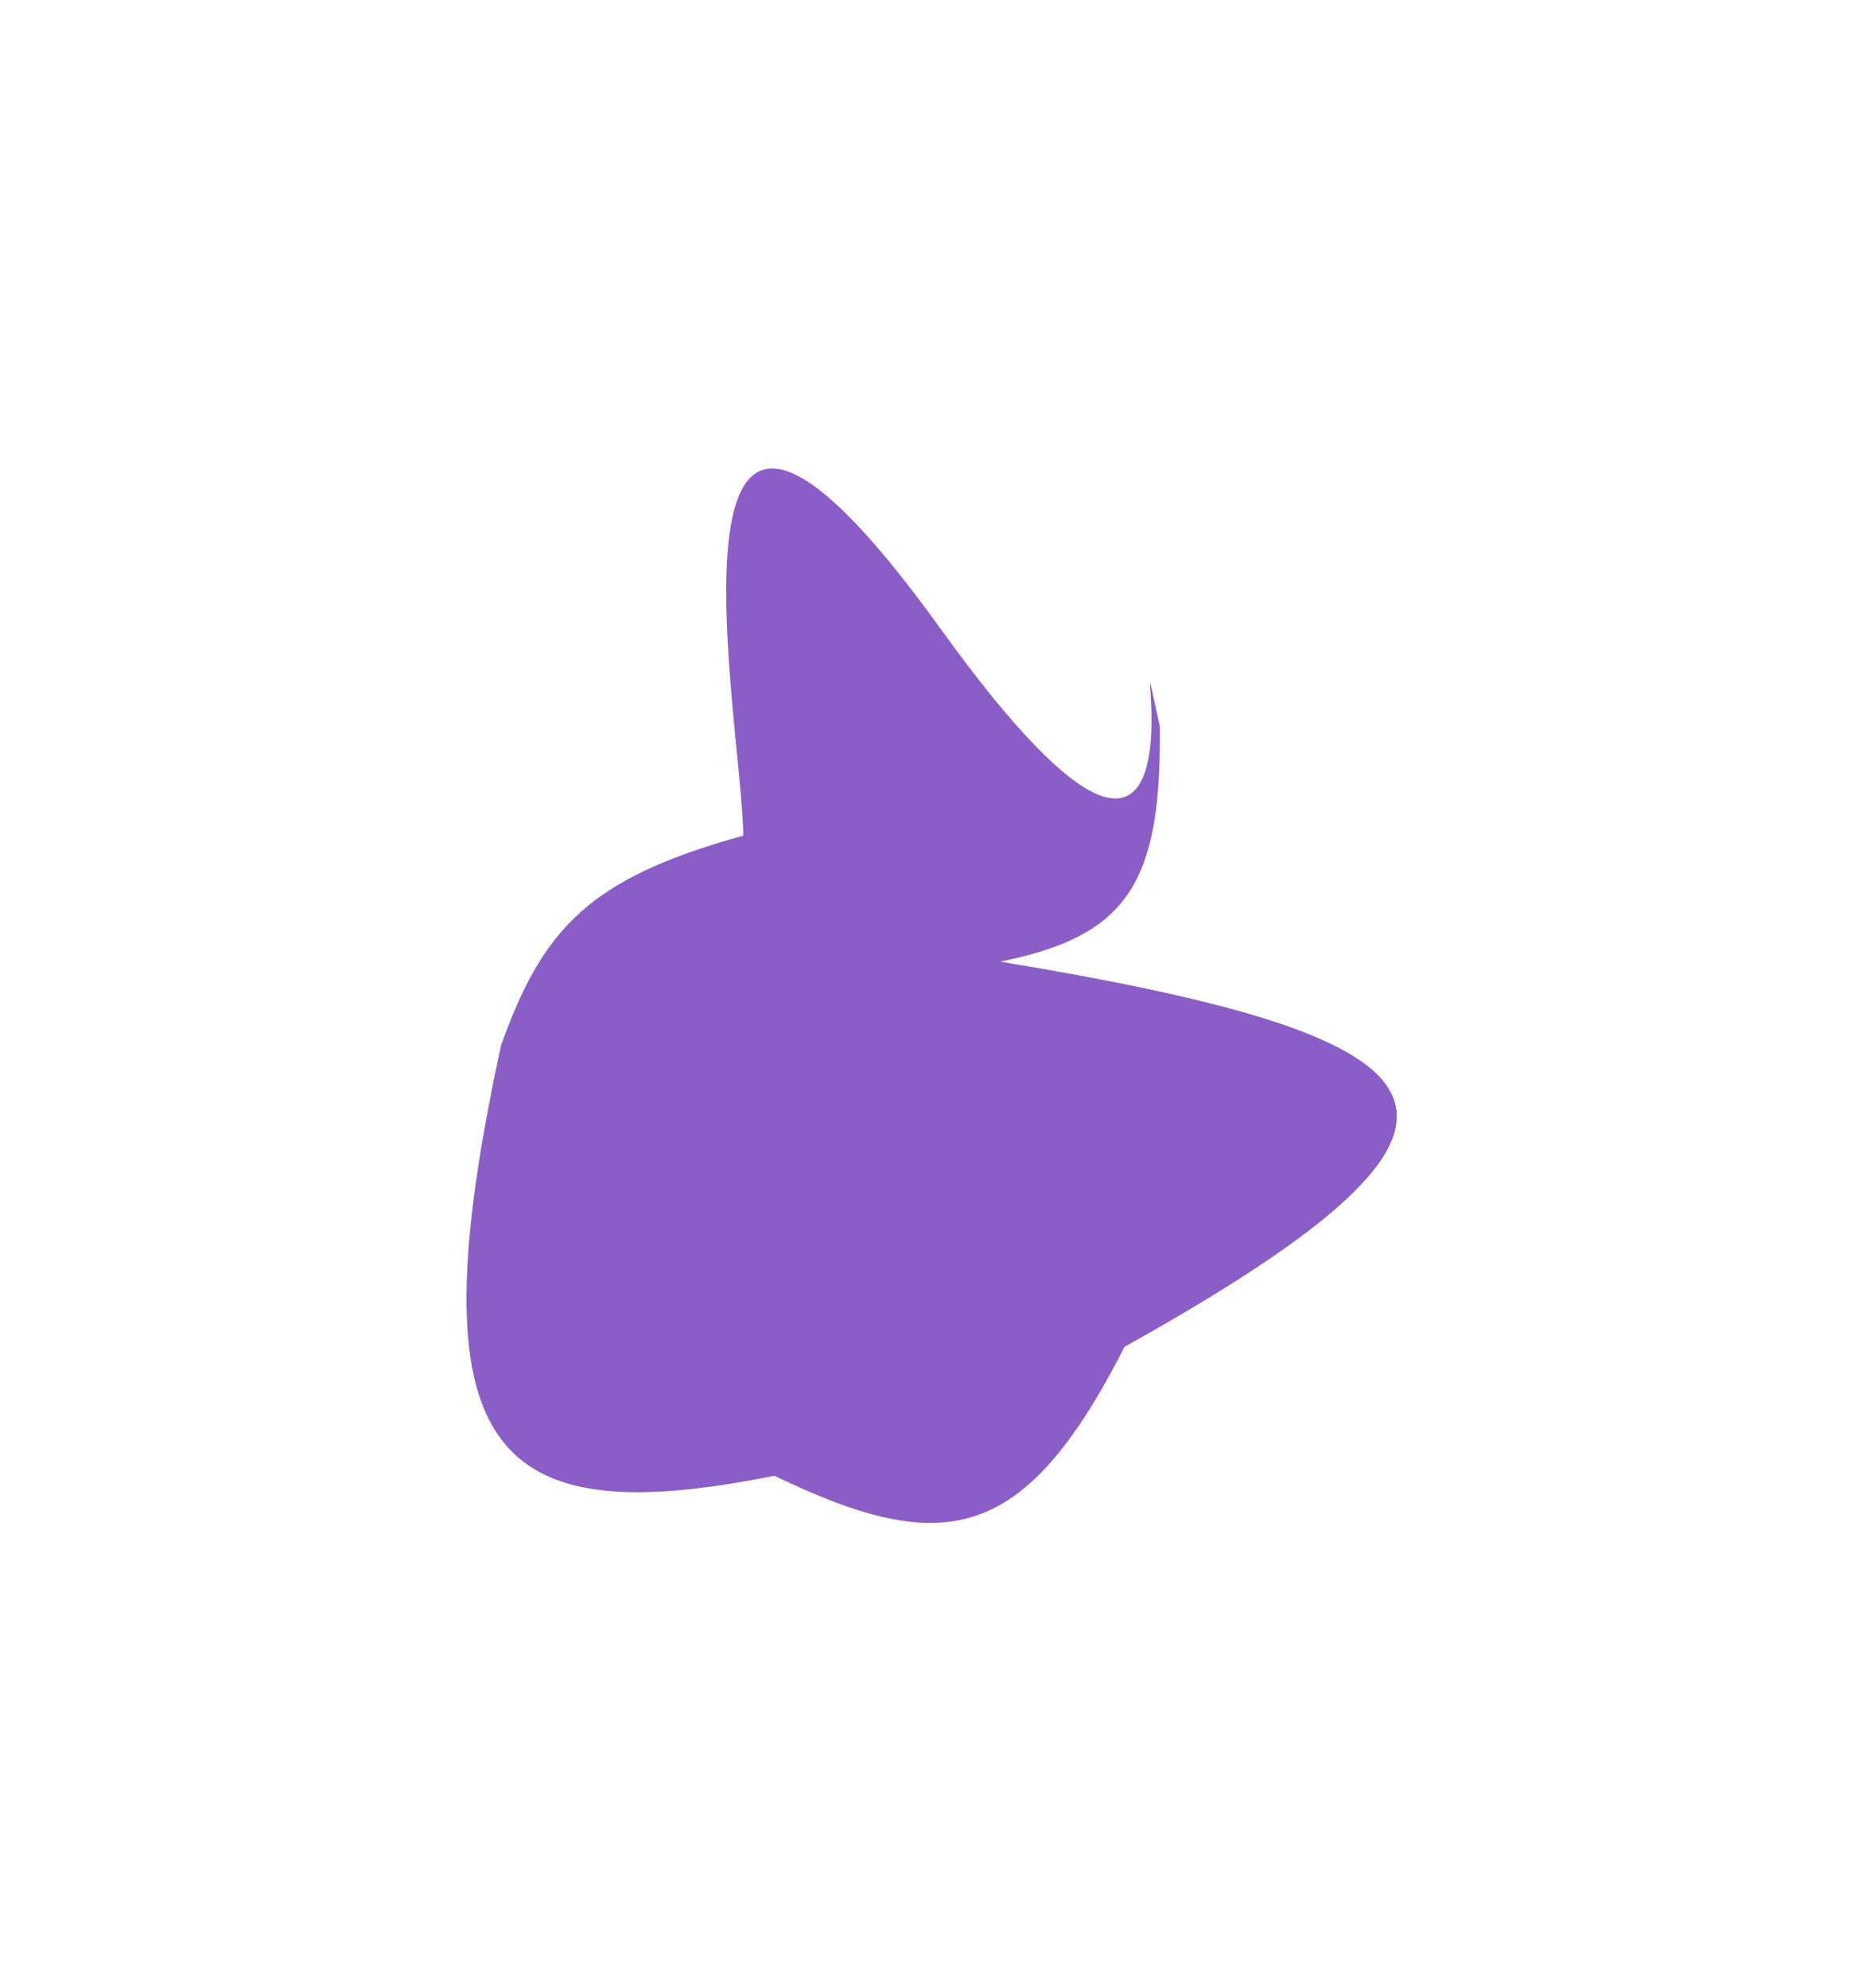 <svg width="322" height="343" viewBox="0 0 322 343" fill="none" xmlns="http://www.w3.org/2000/svg">
<g filter="url(#filter0_f_780_514)">
<path d="M194.061 232.361C266.36 192.117 252.08 179.088 172.628 165.911C192.385 161.91 199.122 154.189 200.038 132.859C200.138 130.511 200.169 127.999 200.138 125.309C193.043 93.016 214.111 180.418 162.324 108.501C110.537 36.586 128.227 125.408 128.252 144.185C101.67 151.515 93.674 160.193 86.471 180.34C71.077 251.163 84.978 264.383 133.625 254.615C162.923 268.764 176.761 266.322 194.061 232.361Z" fill="#8B5EC7"/>
</g>
<defs>
<filter id="filter0_f_780_514" x="0.499" y="0.832" width="320.535" height="341.92" filterUnits="userSpaceOnUse" color-interpolation-filters="sRGB">
<feFlood flood-opacity="0" result="BackgroundImageFix"/>
<feBlend mode="normal" in="SourceGraphic" in2="BackgroundImageFix" result="shape"/>
<feGaussianBlur stdDeviation="40" result="effect1_foregroundBlur_780_514"/>
</filter>
</defs>
</svg>
